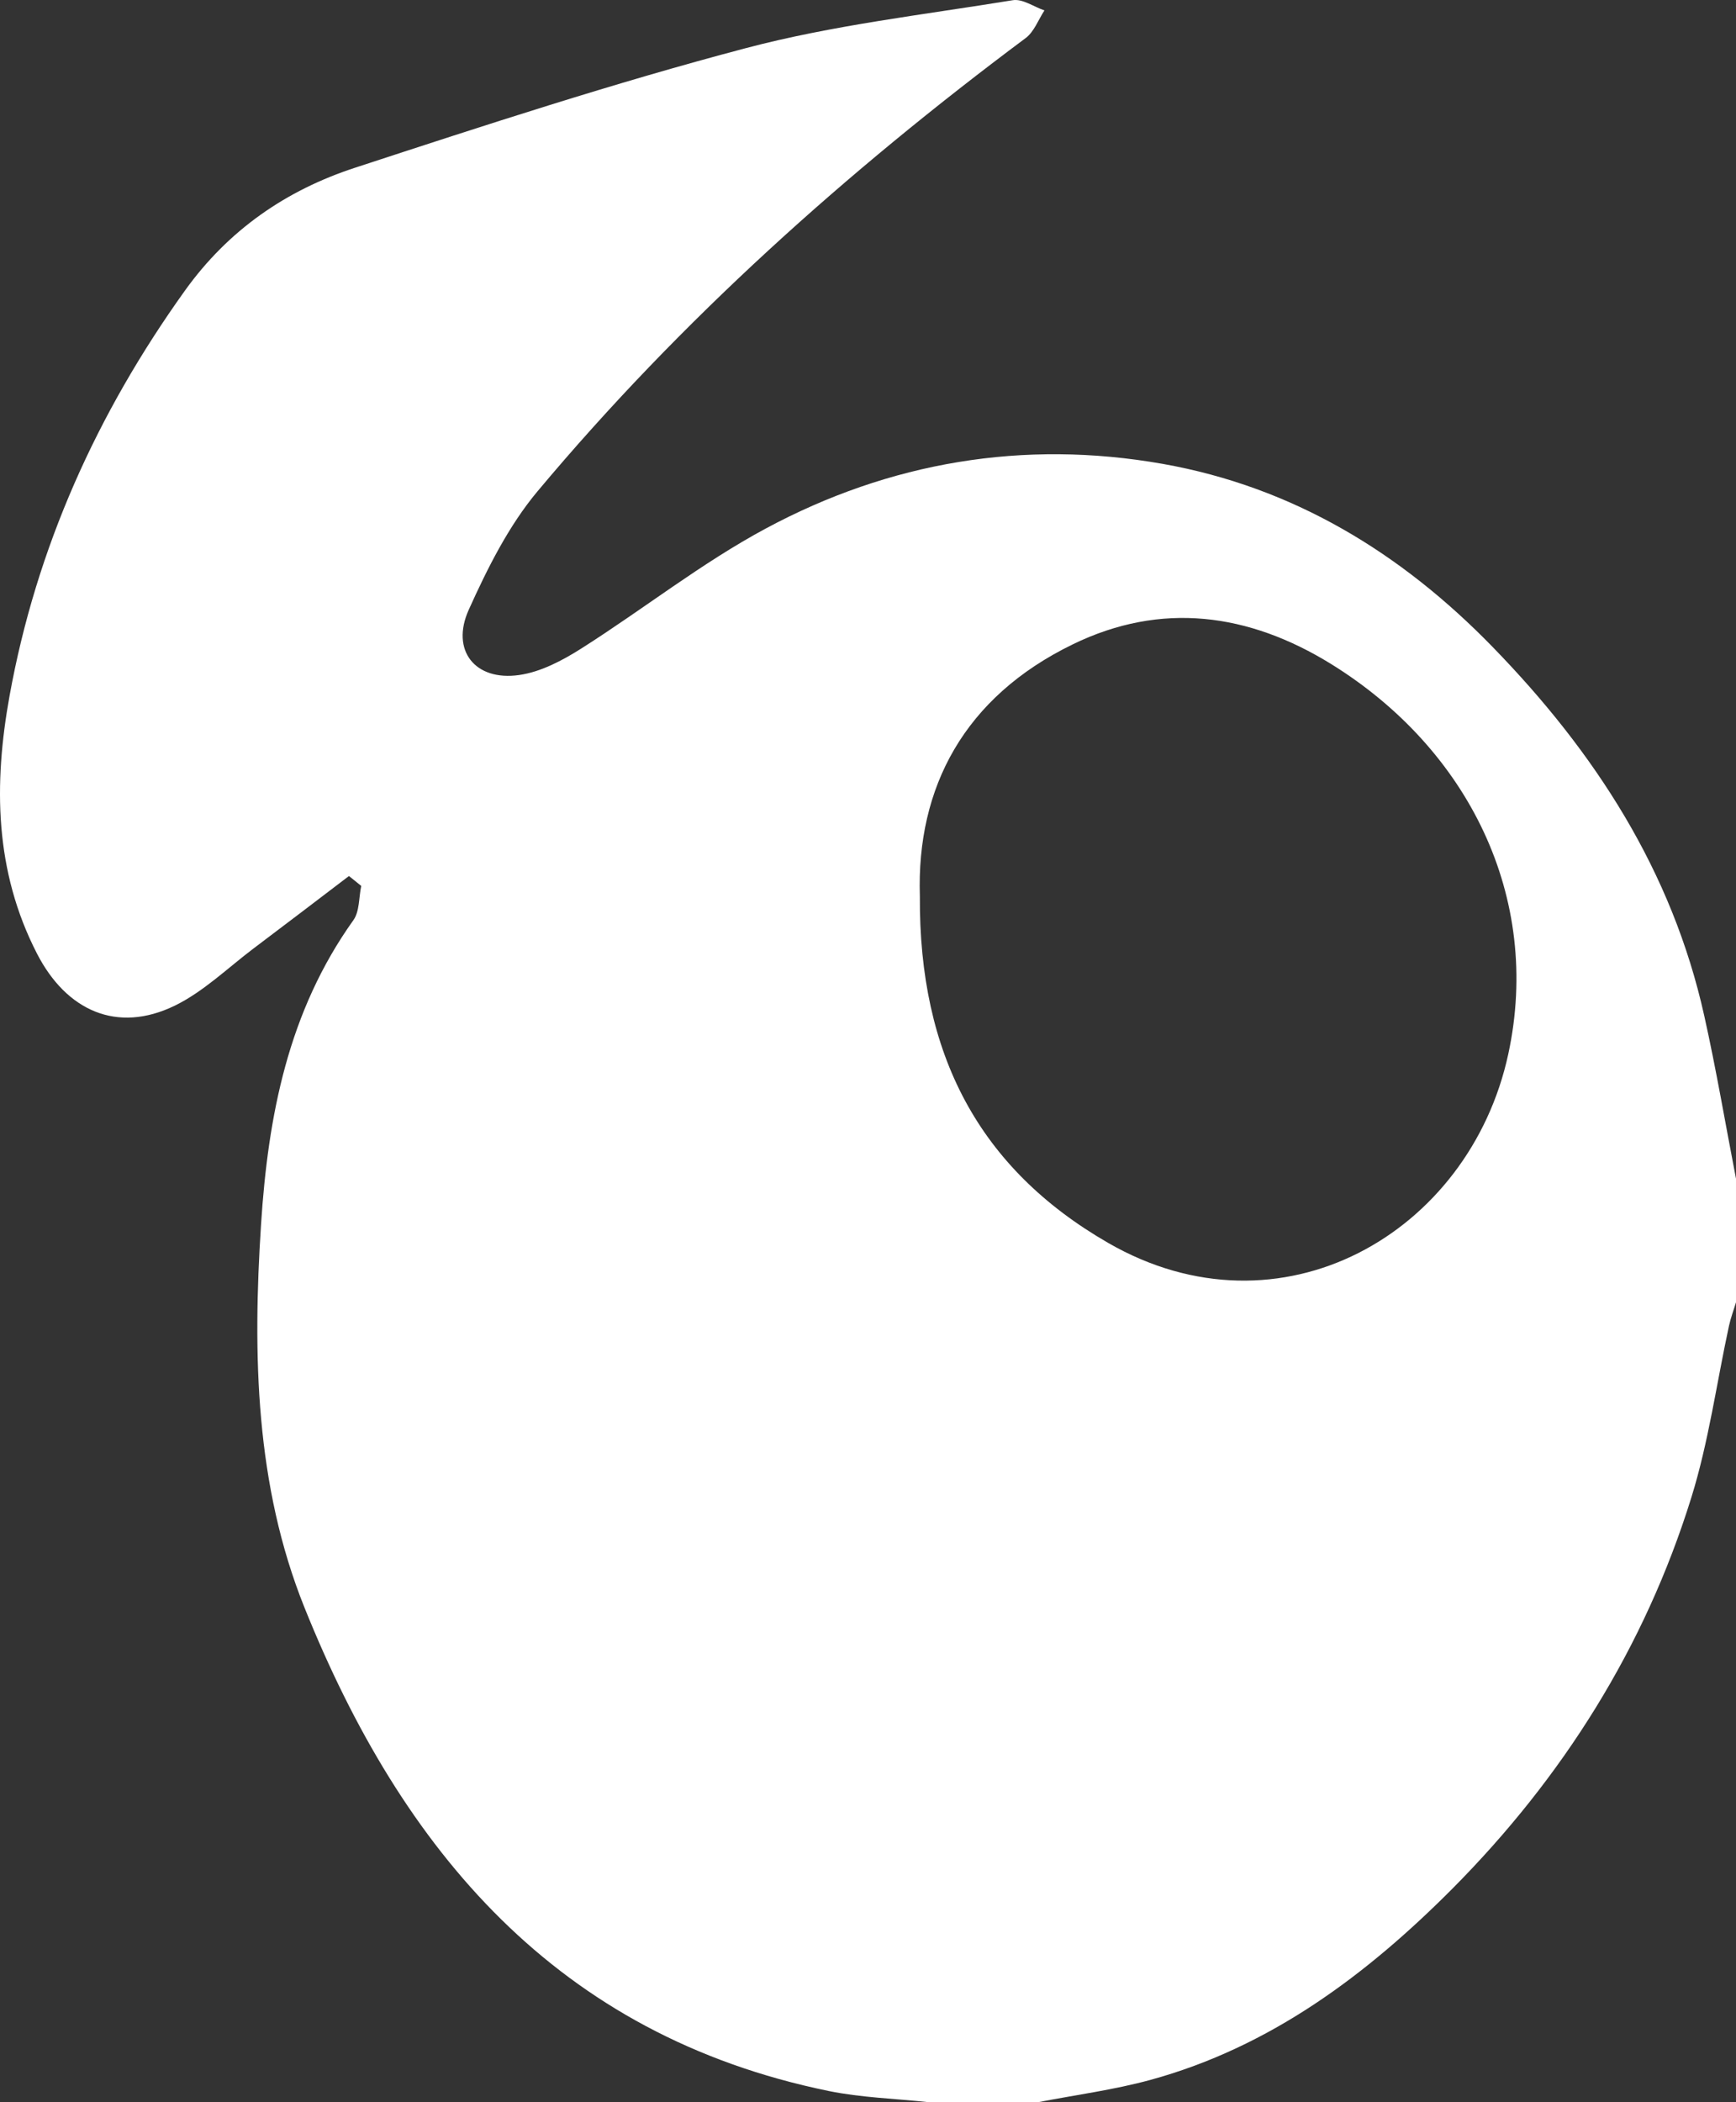 <svg width="57" height="69" fill="none" xmlns="http://www.w3.org/2000/svg"><rect width="100%" height="100%" fill="#333333" stroke="none"/><path d="M34.078 69h-3.582c-1.098-.12-2.21-.148-3.29-.369-8.92-1.83-14.007-7.899-17.21-15.87-1.612-4.01-1.703-8.287-1.425-12.57.23-3.568.892-6.993 3.031-9.987.206-.287.178-.747.259-1.126-.134-.11-.269-.215-.403-.325-1.045.795-2.086 1.59-3.136 2.38-.849.642-1.64 1.414-2.58 1.874-1.899.924-3.563.167-4.527-1.706-1.4-2.72-1.424-5.576-.901-8.464.882-4.867 2.872-9.27 5.754-13.293 1.43-1.997 3.328-3.3 5.587-4.038 4.248-1.39 8.502-2.783 12.823-3.923C27.34.826 30.318.486 33.253.007c.322-.053.69.215 1.04.335-.2.307-.34.7-.613.905-5.88 4.388-11.317 9.25-16.031 14.879-.95 1.135-1.645 2.529-2.259 3.89-.599 1.331.207 2.347 1.655 2.14.71-.1 1.424-.478 2.043-.871 2.033-1.289 3.941-2.802 6.056-3.938 4.067-2.184 8.464-2.927 13.03-2.122 4.272.757 7.825 2.913 10.842 6.017 3.356 3.449 5.888 7.353 6.943 12.105.394 1.767.696 3.559 1.041 5.34v4.058c-.077.259-.173.508-.23.771-.408 1.883-.667 3.808-1.237 5.638-1.53 4.924-4.225 9.193-7.846 12.838-2.814 2.826-5.975 5.197-9.912 6.275-1.208.33-2.46.493-3.692.733h-.005Zm-3.875-39.586c-.033 5.192 1.942 8.938 6.182 11.381 5.658 3.262 11.868-.306 13.139-6.203 1.108-5.135-1.31-10.011-5.822-12.8-2.7-1.666-5.572-2.06-8.483-.641-3.553 1.729-5.13 4.69-5.016 8.263Z" fill="#fff"/></svg>